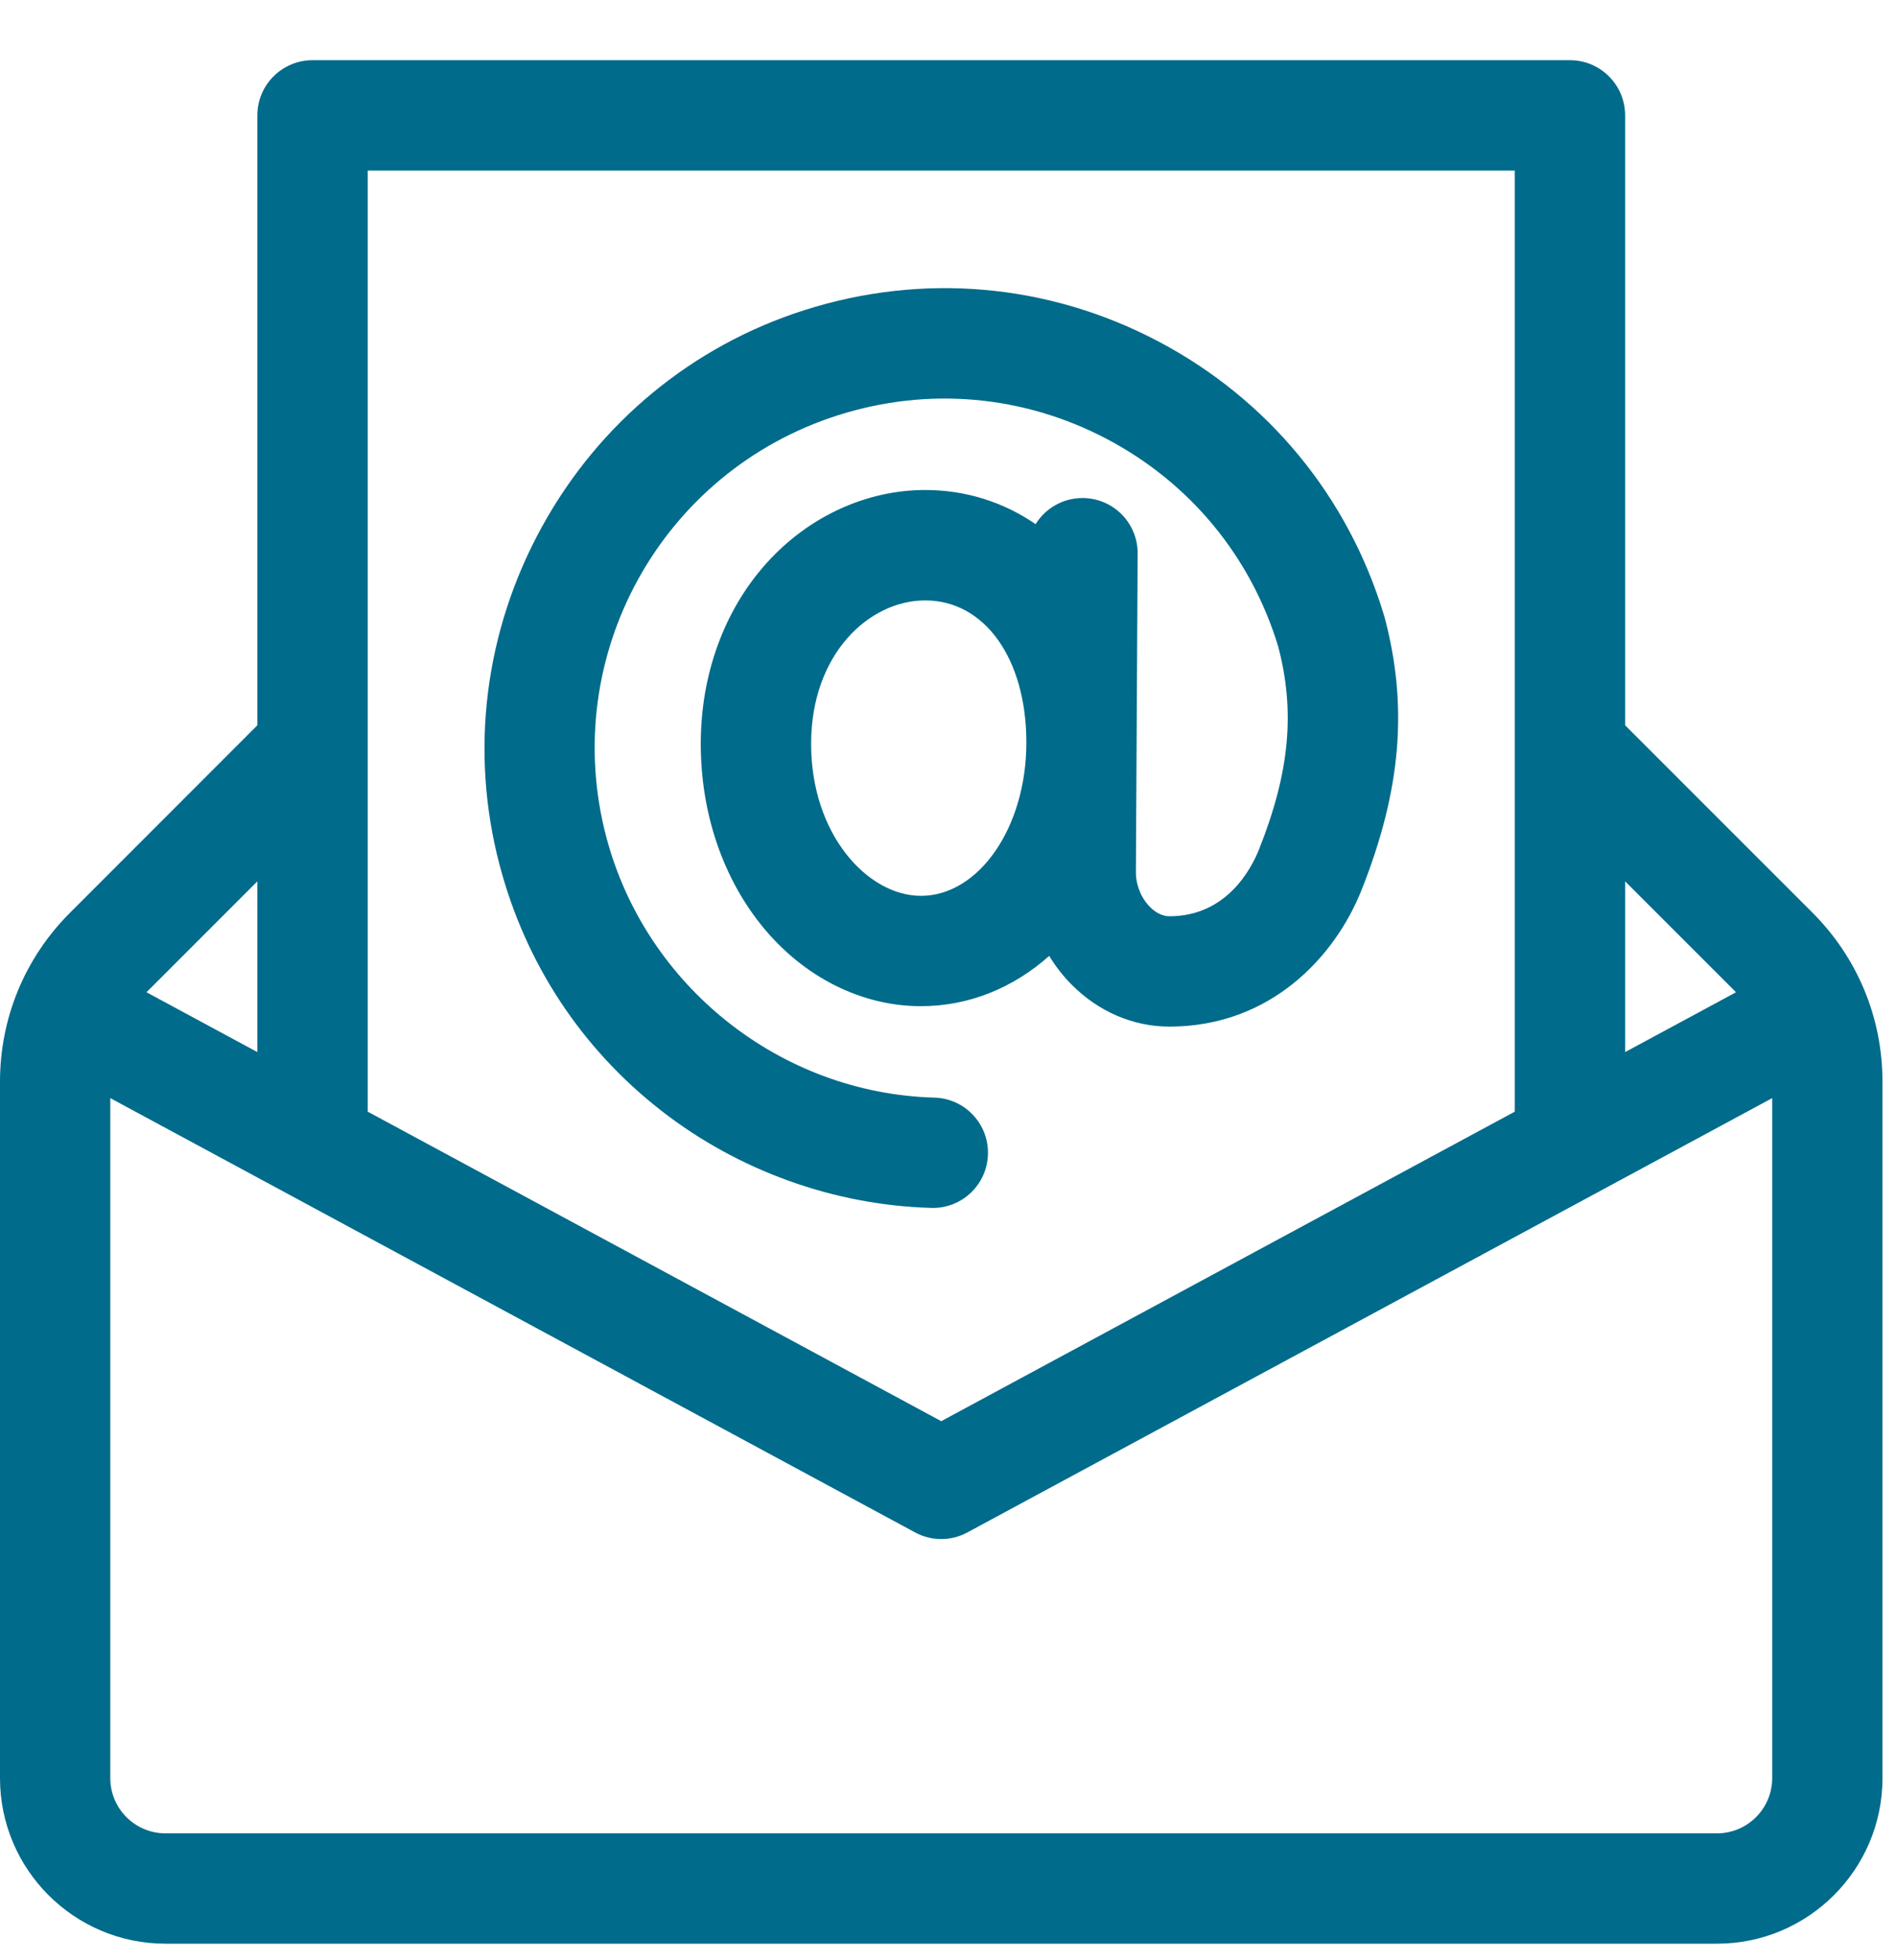 <svg width="30" height="31" viewBox="0 0 30 31" fill="none" xmlns="http://www.w3.org/2000/svg">
<path d="M28.679 14.434L25.714 11.47V1.825C25.714 1.343 25.323 0.952 24.841 0.952H4.945C4.463 0.952 4.072 1.343 4.072 1.825V11.47L1.108 14.434C0.393 15.149 0 16.098 0 17.108V28.12C0 29.564 1.174 30.738 2.618 30.738H27.168C28.612 30.738 29.786 29.564 29.786 28.12V17.108C29.786 16.098 29.393 15.149 28.679 14.434ZM27.445 15.668C27.452 15.676 27.46 15.684 27.468 15.692L25.714 16.638V13.938L27.445 15.668ZM23.968 2.697V17.58L14.893 22.475L5.818 17.58V2.697H23.968ZM4.072 13.938V16.638L2.318 15.692C2.326 15.684 2.334 15.676 2.342 15.668L4.072 13.938ZM27.168 28.993H2.618C2.137 28.993 1.745 28.602 1.745 28.12V17.366L14.479 24.234C14.737 24.374 15.049 24.374 15.307 24.234L28.041 17.366V28.12C28.041 28.602 27.649 28.993 27.168 28.993Z" fill="#006B8B"/>
<path d="M10.464 17.565C11.682 18.514 13.199 19.06 14.736 19.102C14.744 19.103 14.752 19.103 14.76 19.103C15.231 19.103 15.619 18.728 15.632 18.254C15.646 17.773 15.266 17.371 14.784 17.358C12.348 17.291 10.213 15.594 9.592 13.232C8.844 10.387 10.455 7.46 13.259 6.567C14.682 6.114 16.193 6.247 17.513 6.942C18.829 7.635 19.791 8.8 20.224 10.222C20.496 11.253 20.406 12.213 19.922 13.431C19.795 13.749 19.403 14.49 18.503 14.49C18.363 14.49 18.25 14.398 18.195 14.342C18.055 14.201 17.972 13.993 17.973 13.785L18.001 8.753C18.003 8.271 17.615 7.879 17.133 7.876H17.128C16.815 7.876 16.54 8.041 16.386 8.289C15.874 7.937 15.276 7.749 14.639 7.749C13.707 7.749 12.794 8.169 12.133 8.901C11.46 9.646 11.088 10.663 11.088 11.763C11.088 12.86 11.438 13.889 12.072 14.662C12.725 15.457 13.636 15.912 14.571 15.912C15.337 15.912 16.037 15.619 16.601 15.117C16.702 15.282 16.821 15.436 16.958 15.573C17.383 16 17.932 16.235 18.503 16.235C20.111 16.235 21.128 15.12 21.543 14.076C22.171 12.498 22.283 11.167 21.907 9.758C21.905 9.749 21.902 9.74 21.899 9.731C21.332 7.852 20.063 6.313 18.326 5.398C16.589 4.483 14.602 4.308 12.73 4.904C10.956 5.468 9.48 6.686 8.575 8.331C7.669 9.977 7.43 11.875 7.904 13.676C8.314 15.235 9.199 16.58 10.464 17.565ZM14.571 14.167C13.732 14.167 12.834 13.201 12.834 11.763C12.834 10.343 13.752 9.495 14.639 9.495C15.582 9.495 16.24 10.419 16.24 11.743C16.24 13.08 15.491 14.167 14.571 14.167Z" fill="#006B8B"/>
</svg>
